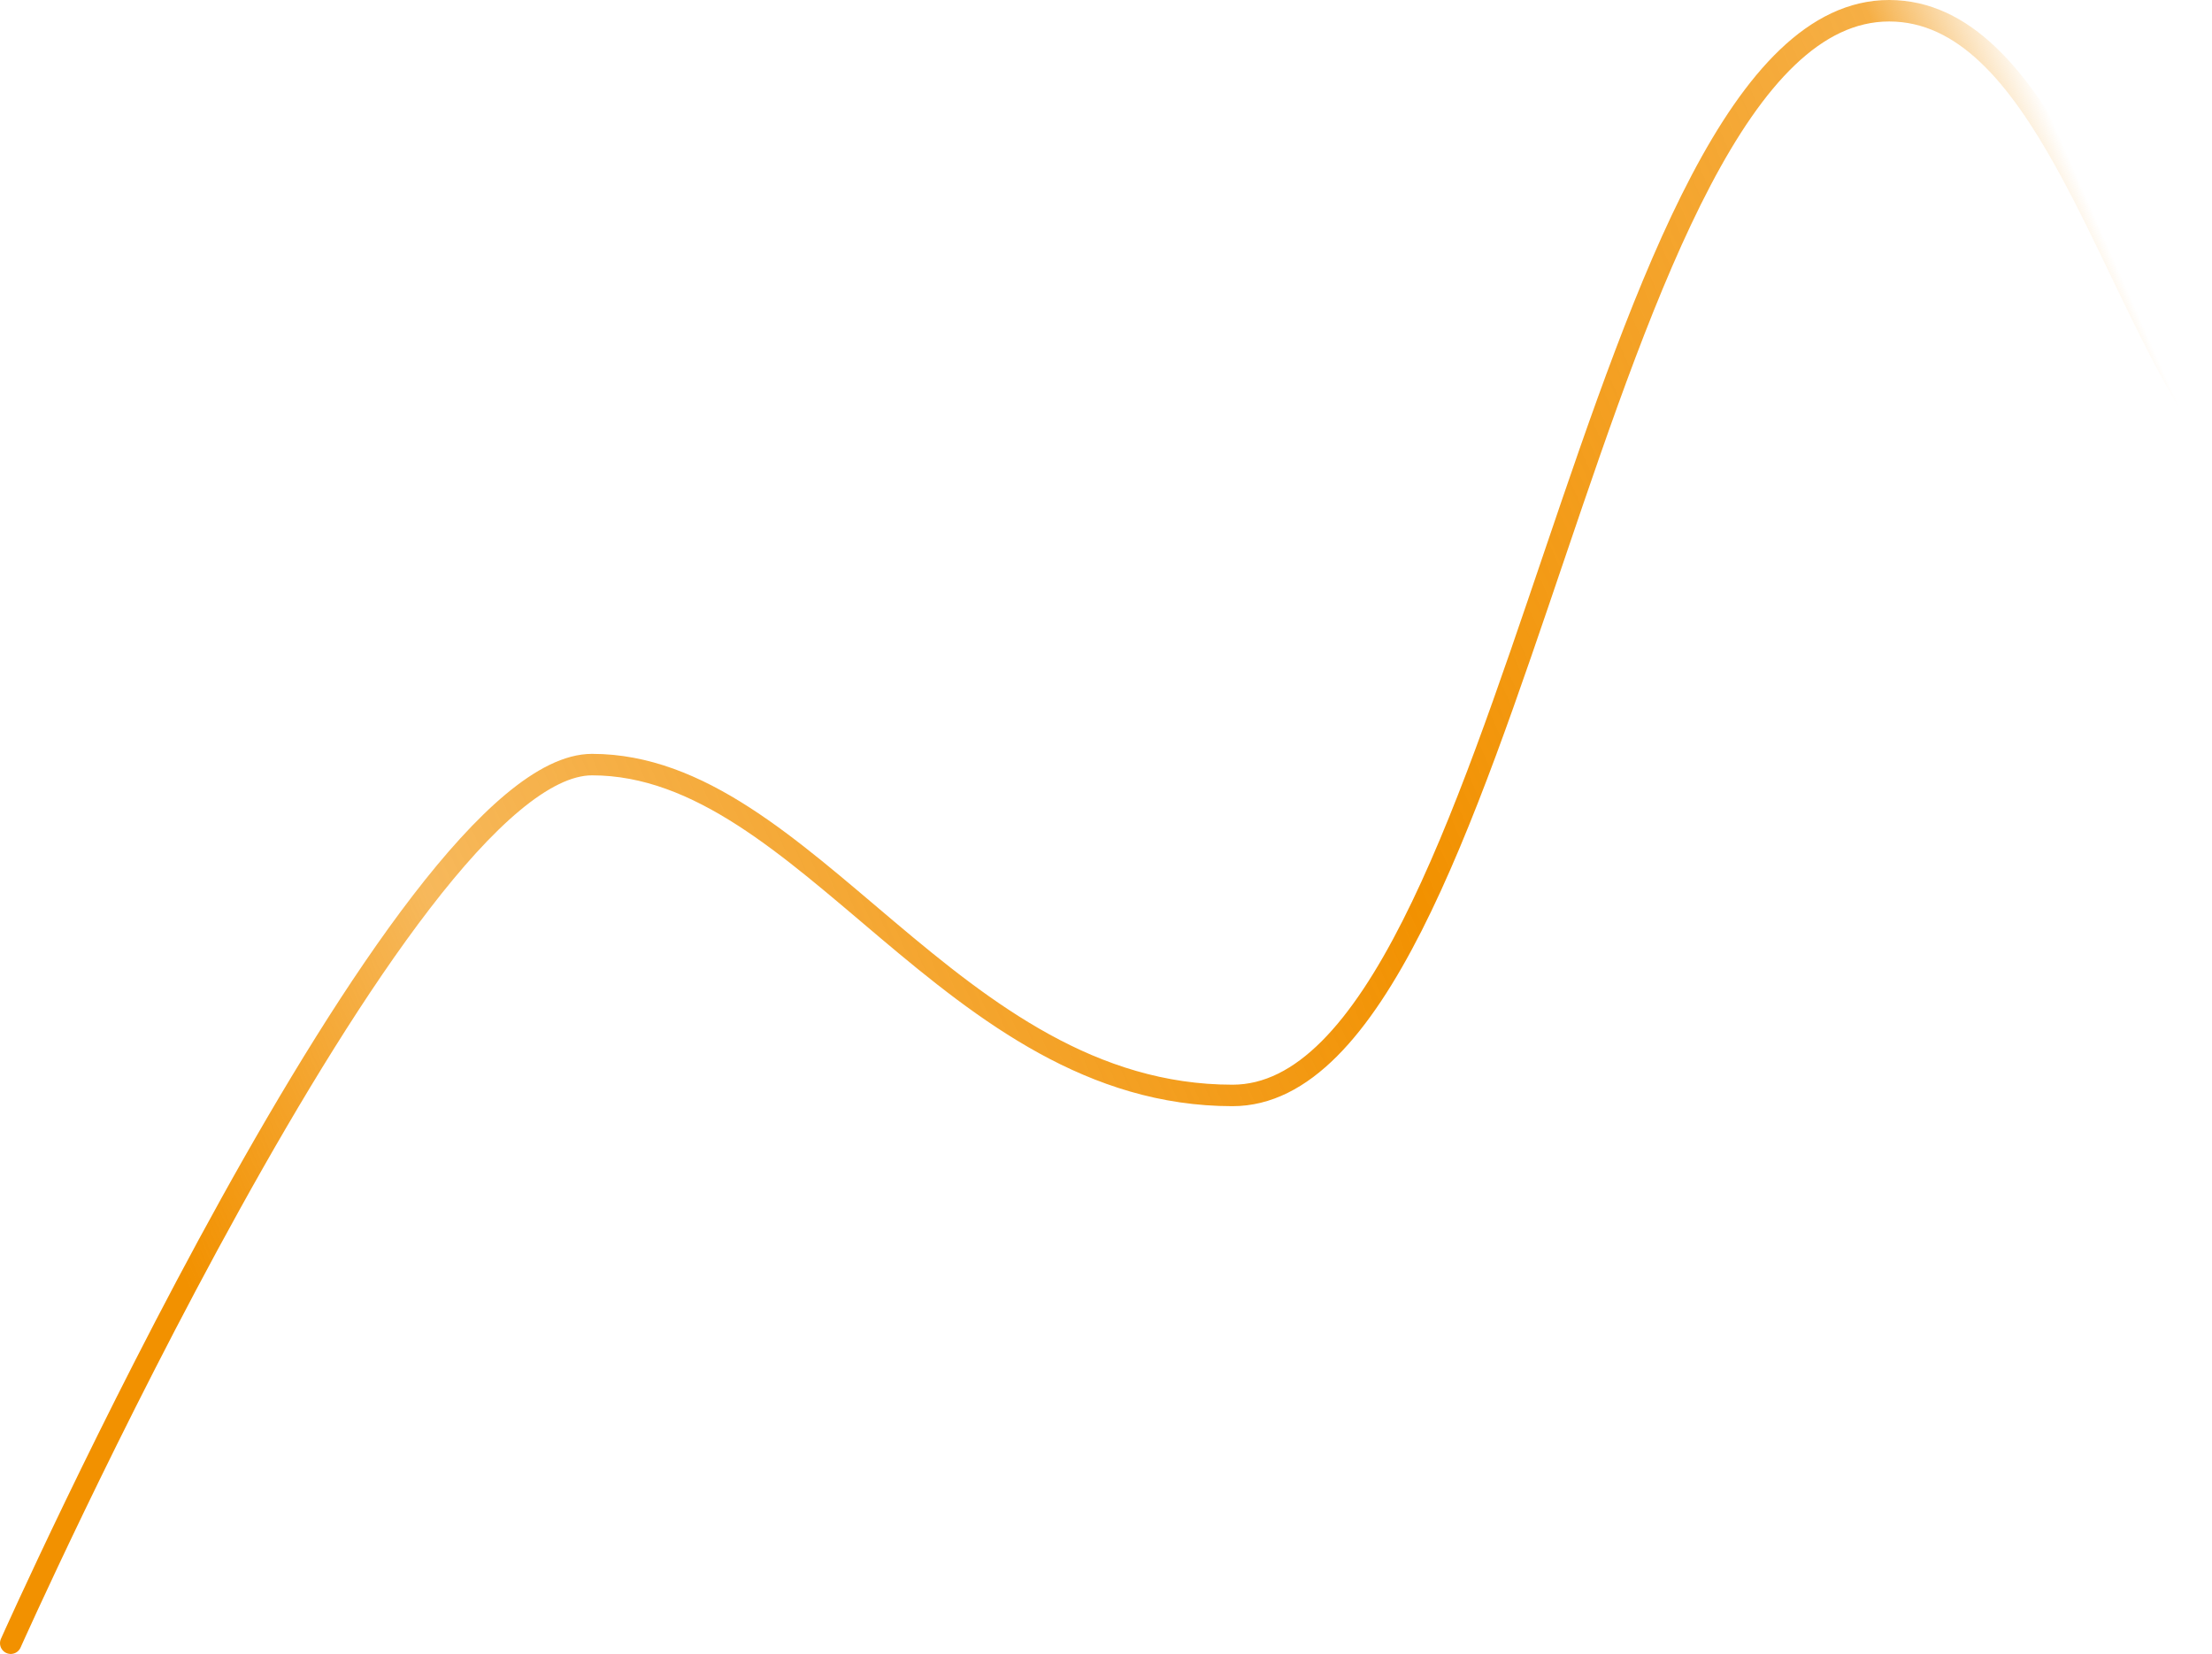 <svg xmlns="http://www.w3.org/2000/svg" width="206" height="154" viewBox="0 0 206 154" fill="none"><path d="M1 153C1 153 37.536 71.193 55.133 71.193C75.182 71.193 88.604 101.997 114.78 101.997C140.955 101.997 148.361 1 175.93 1C189.963 1 195.978 25.744 205 39.379" stroke="url(#paint0_linear_14_383)" stroke-width="2" stroke-linecap="round"></path><defs><linearGradient id="paint0_linear_14_383" x1="215.526" y1="47.964" x2="-141.725" y2="206.06" gradientUnits="userSpaceOnUse"><stop offset="0.019" stop-color="#F29100" stop-opacity="0"></stop><stop offset="0.049" stop-color="#F29100" stop-opacity="0.73"></stop><stop offset="0.232" stop-color="#F29100"></stop><stop offset="0.448" stop-color="#F29100" stop-opacity="0.642"></stop><stop offset="0.538" stop-color="#F29100"></stop></linearGradient></defs></svg>